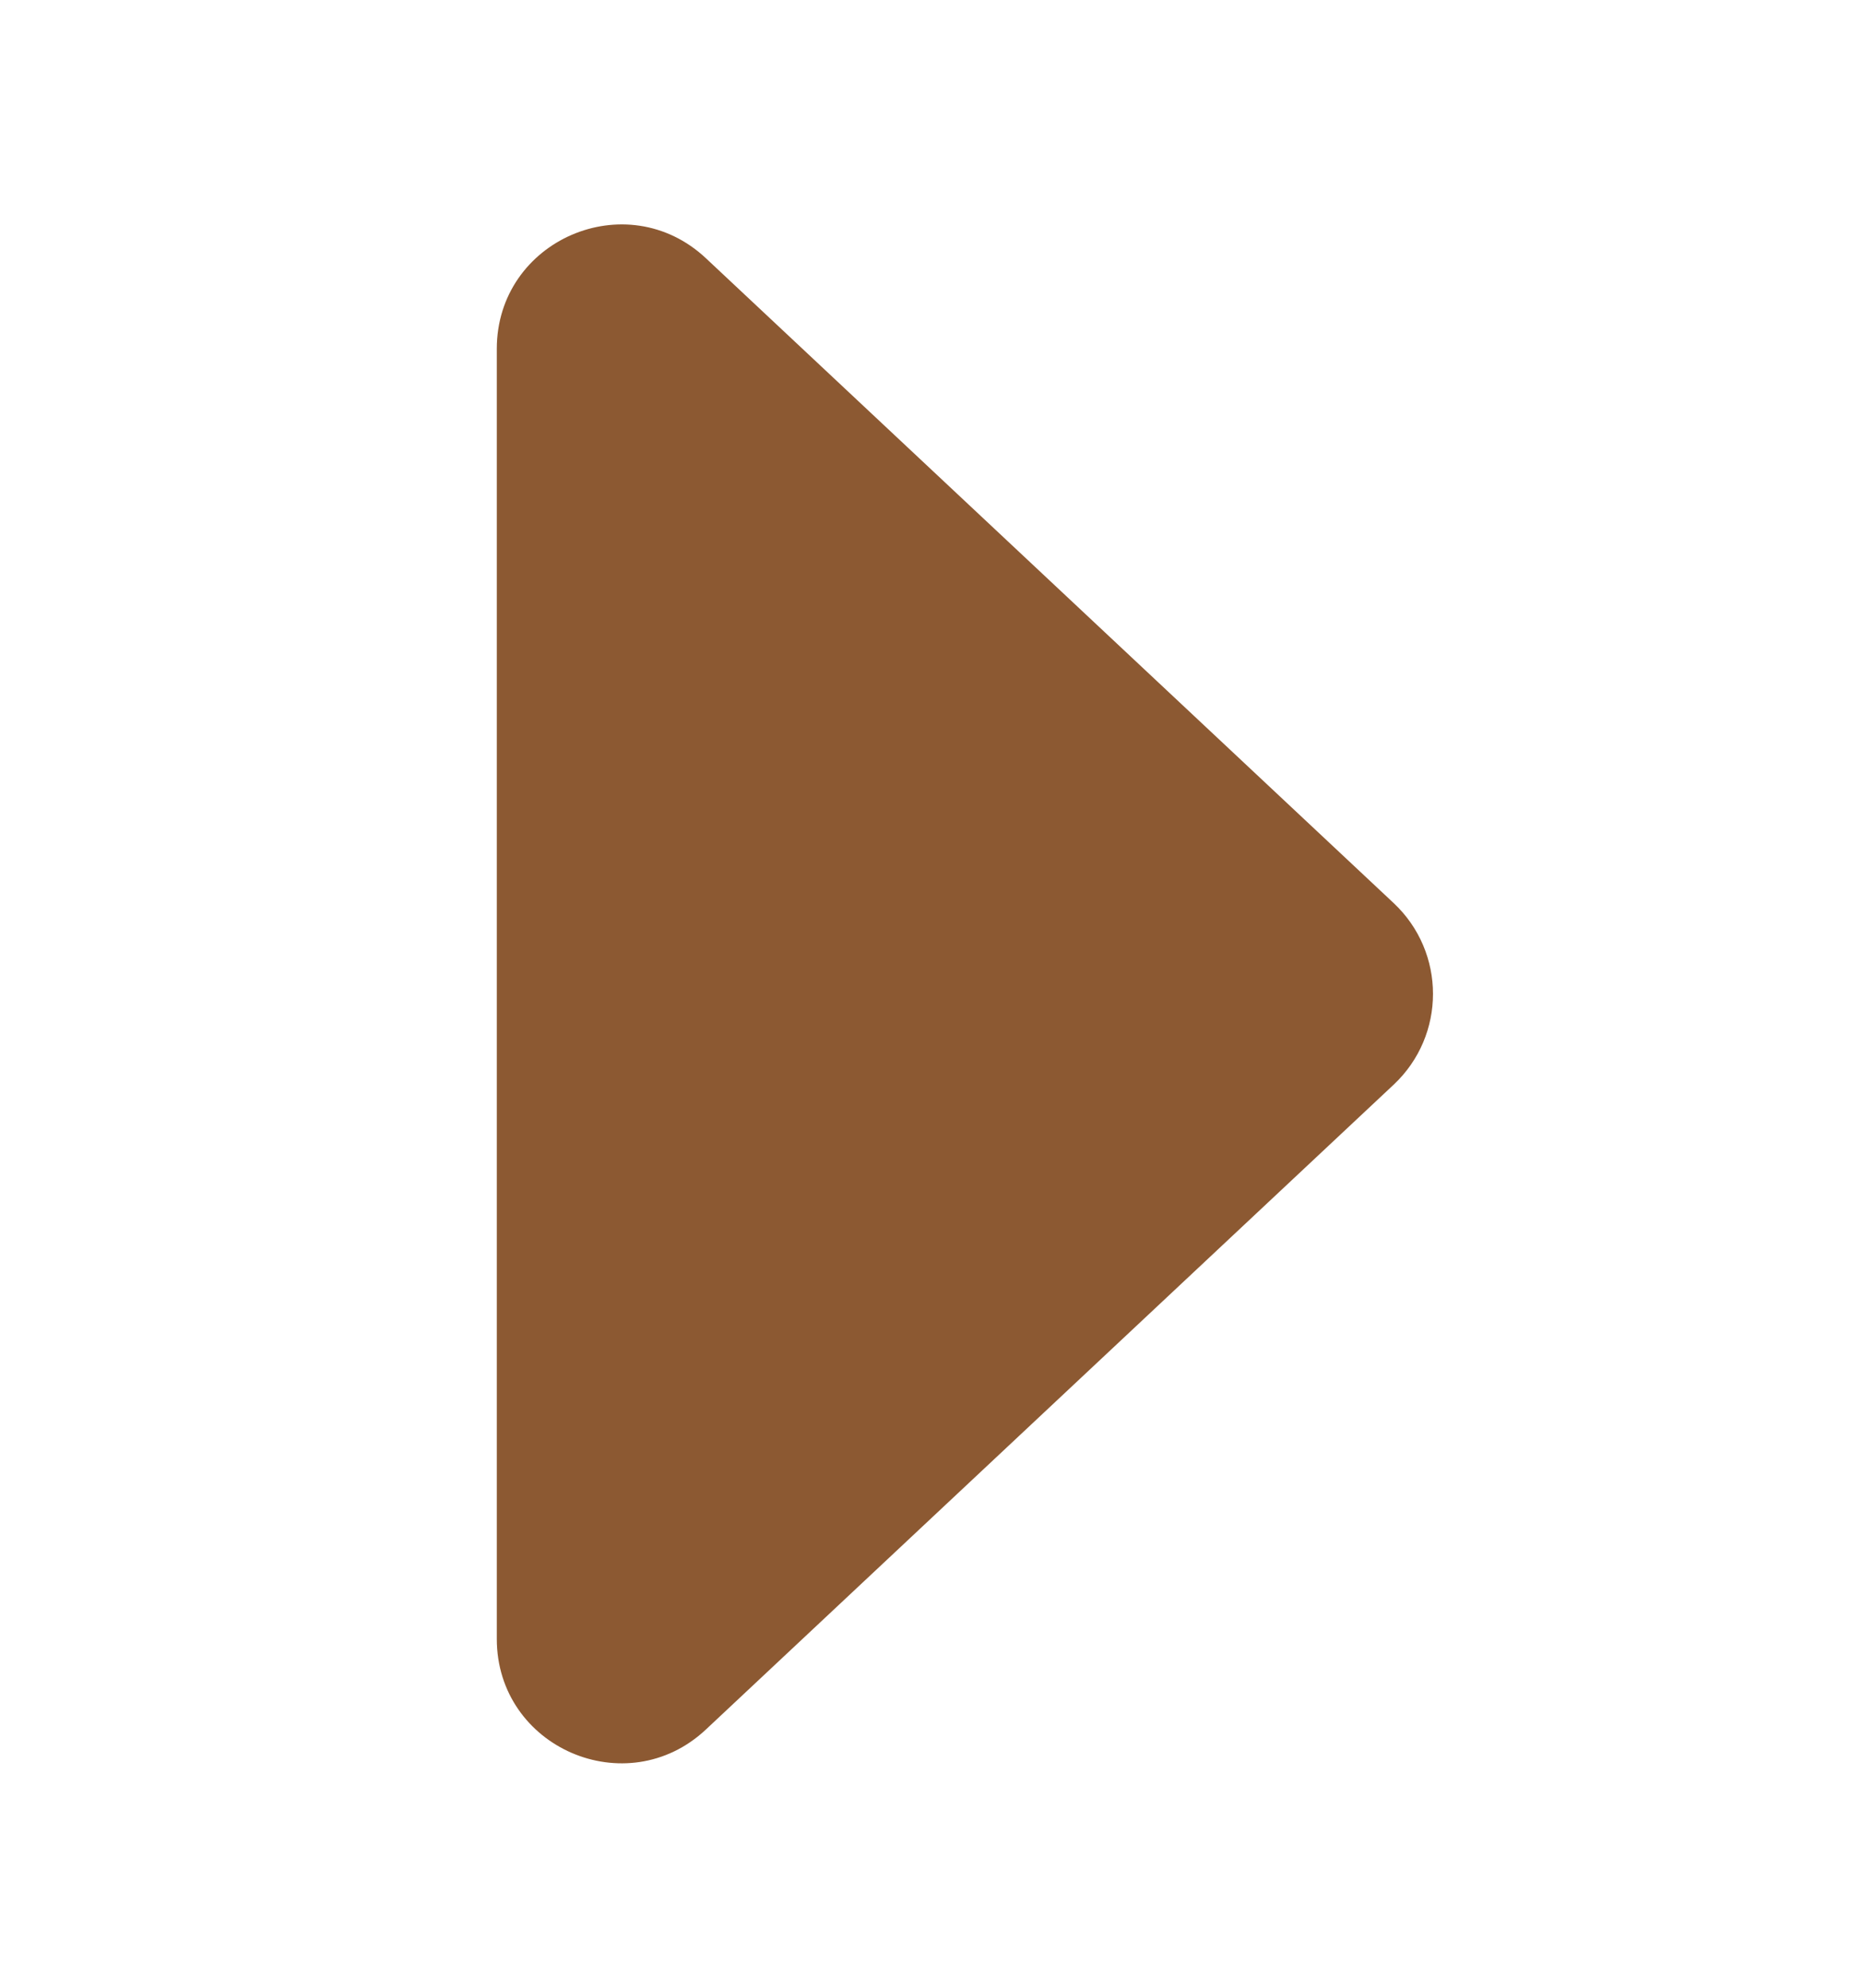 <svg width="15" height="16" viewBox="0 0 15 16" fill="none" xmlns="http://www.w3.org/2000/svg">
<path d="M11.222 8.73C11.643 8.334 11.643 7.666 11.222 7.27L5.684 2.079C5.045 1.48 4 1.933 4 2.808V13.192C4 14.067 5.045 14.52 5.684 13.921L11.222 8.73Z" fill="#8C5932"/>
</svg>
